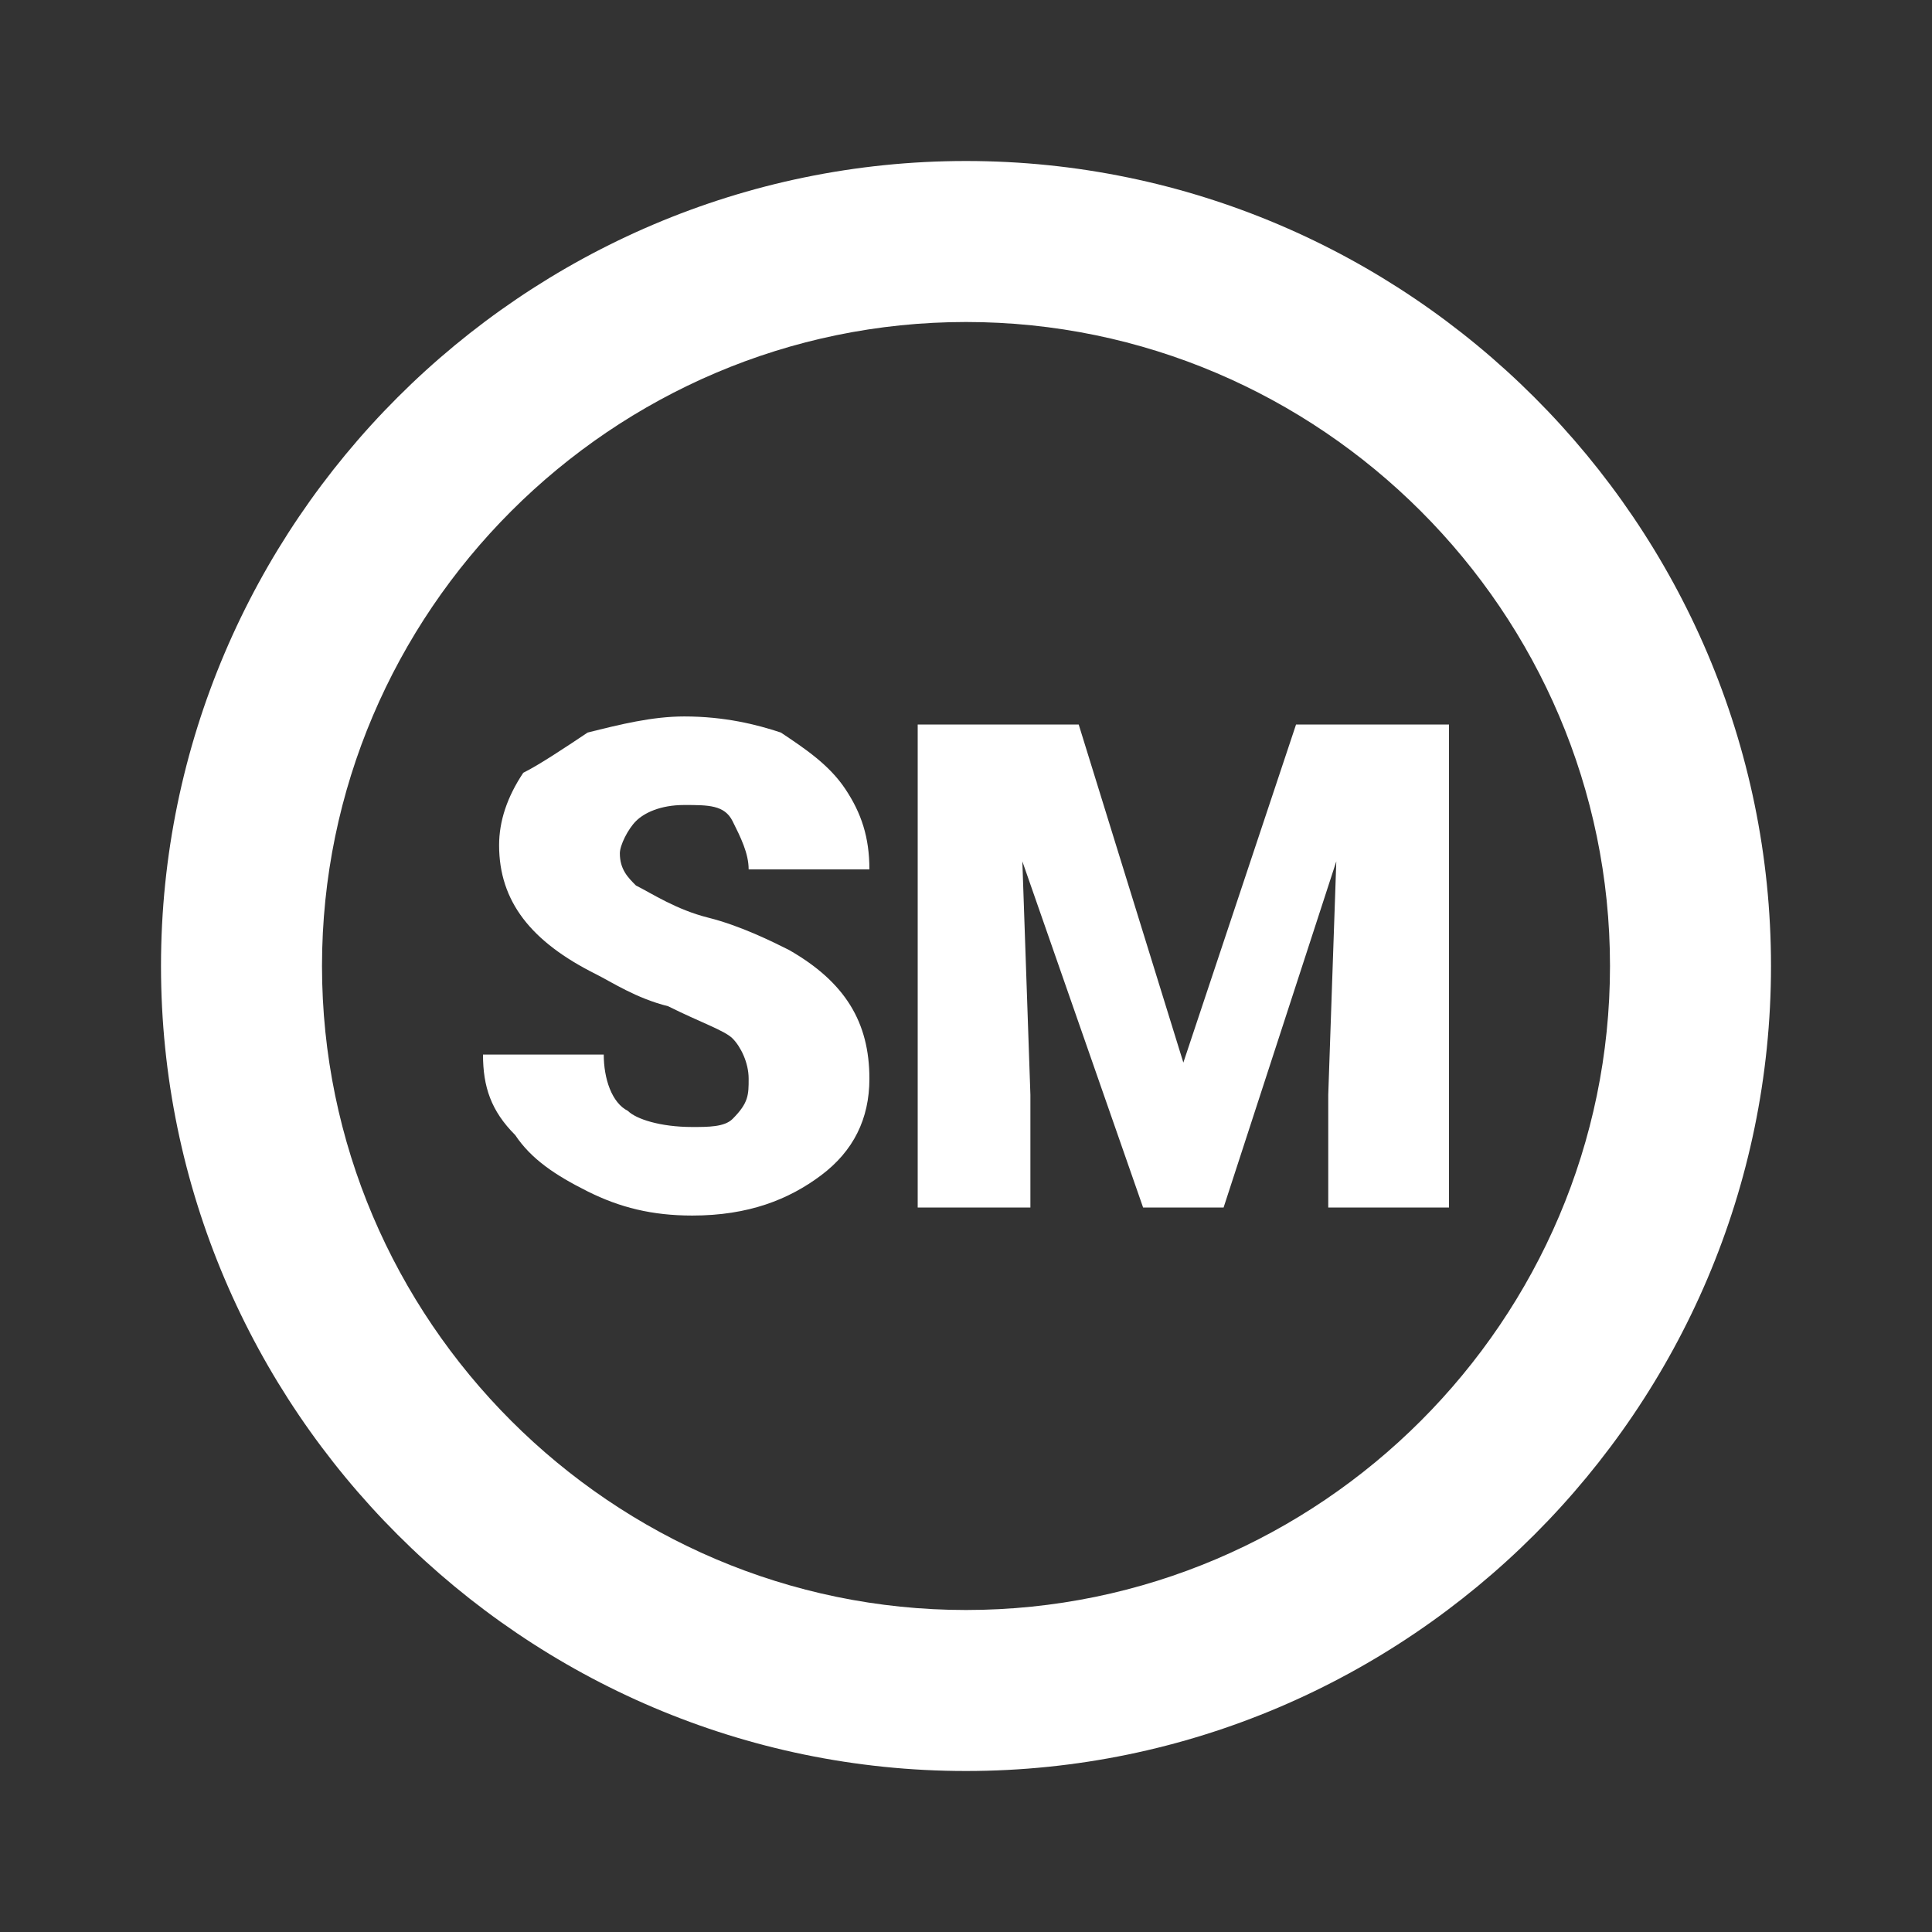 <?xml version="1.0" encoding="utf-8"?>
<!-- Generator: Adobe Illustrator 22.1.0, SVG Export Plug-In . SVG Version: 6.00 Build 0)  -->
<svg version="1.1" id="Ebene_1" xmlns="http://www.w3.org/2000/svg" xmlns:xlink="http://www.w3.org/1999/xlink" x="0px" y="0px"
	 width="24px" height="24px" viewBox="0 0 24 24" enable-background="new 0 0 24 24" xml:space="preserve">
<rect x="0" y="0" width="24" height="24" fill="#333333" stroke="none"/>
<path fill="#FFFFFF" d="M12,2C6.5,2,2,6.5,2,12s4.5,10,10,10s10-4.5,10-10S17.5,2,12,2 M12,20c-4.4,0-8-3.6-8-8s3.6-8,8-8s8,3.6,8,8
	S16.4,20,12,20"/>
<g>
	<g>
		<path fill="#FFFFFF" d="M13.4,9l1.3,4.2L16.1,9H18v6h-1.5v-1.4l0.1-2.9L15.2,15h-1l-1.5-4.3l0.1,2.9V15h-1.4V9H13.4z"/>
	</g>
</g>
<g>
	<g>
		<path fill="#FFFFFF" d="M9.3,13.4c0-0.2-0.1-0.4-0.2-0.5s-0.4-0.2-0.8-0.4c-0.4-0.1-0.7-0.3-0.9-0.4c-0.8-0.4-1.2-0.9-1.2-1.6
			c0-0.3,0.1-0.6,0.3-0.9C6.7,9.5,7,9.3,7.3,9.1C7.7,9,8.1,8.9,8.5,8.9C9,8.9,9.4,9,9.7,9.1c0.3,0.2,0.6,0.4,0.8,0.7s0.3,0.6,0.3,1
			H9.3c0-0.2-0.1-0.4-0.2-0.6S8.8,10,8.5,10S8,10.1,7.9,10.2s-0.2,0.3-0.2,0.4c0,0.2,0.1,0.3,0.2,0.4c0.2,0.1,0.5,0.3,0.9,0.4
			c0.4,0.1,0.8,0.3,1,0.4c0.7,0.4,1,0.9,1,1.6c0,0.5-0.2,0.9-0.6,1.2c-0.4,0.3-0.9,0.5-1.6,0.5c-0.5,0-0.9-0.1-1.3-0.3
			s-0.7-0.4-0.9-0.7c-0.3-0.3-0.4-0.6-0.4-1h1.5c0,0.3,0.1,0.6,0.3,0.7C7.9,13.9,8.2,14,8.6,14c0.2,0,0.4,0,0.5-0.1
			C9.3,13.7,9.3,13.6,9.3,13.4z"/>
	</g>
</g>
</svg>
